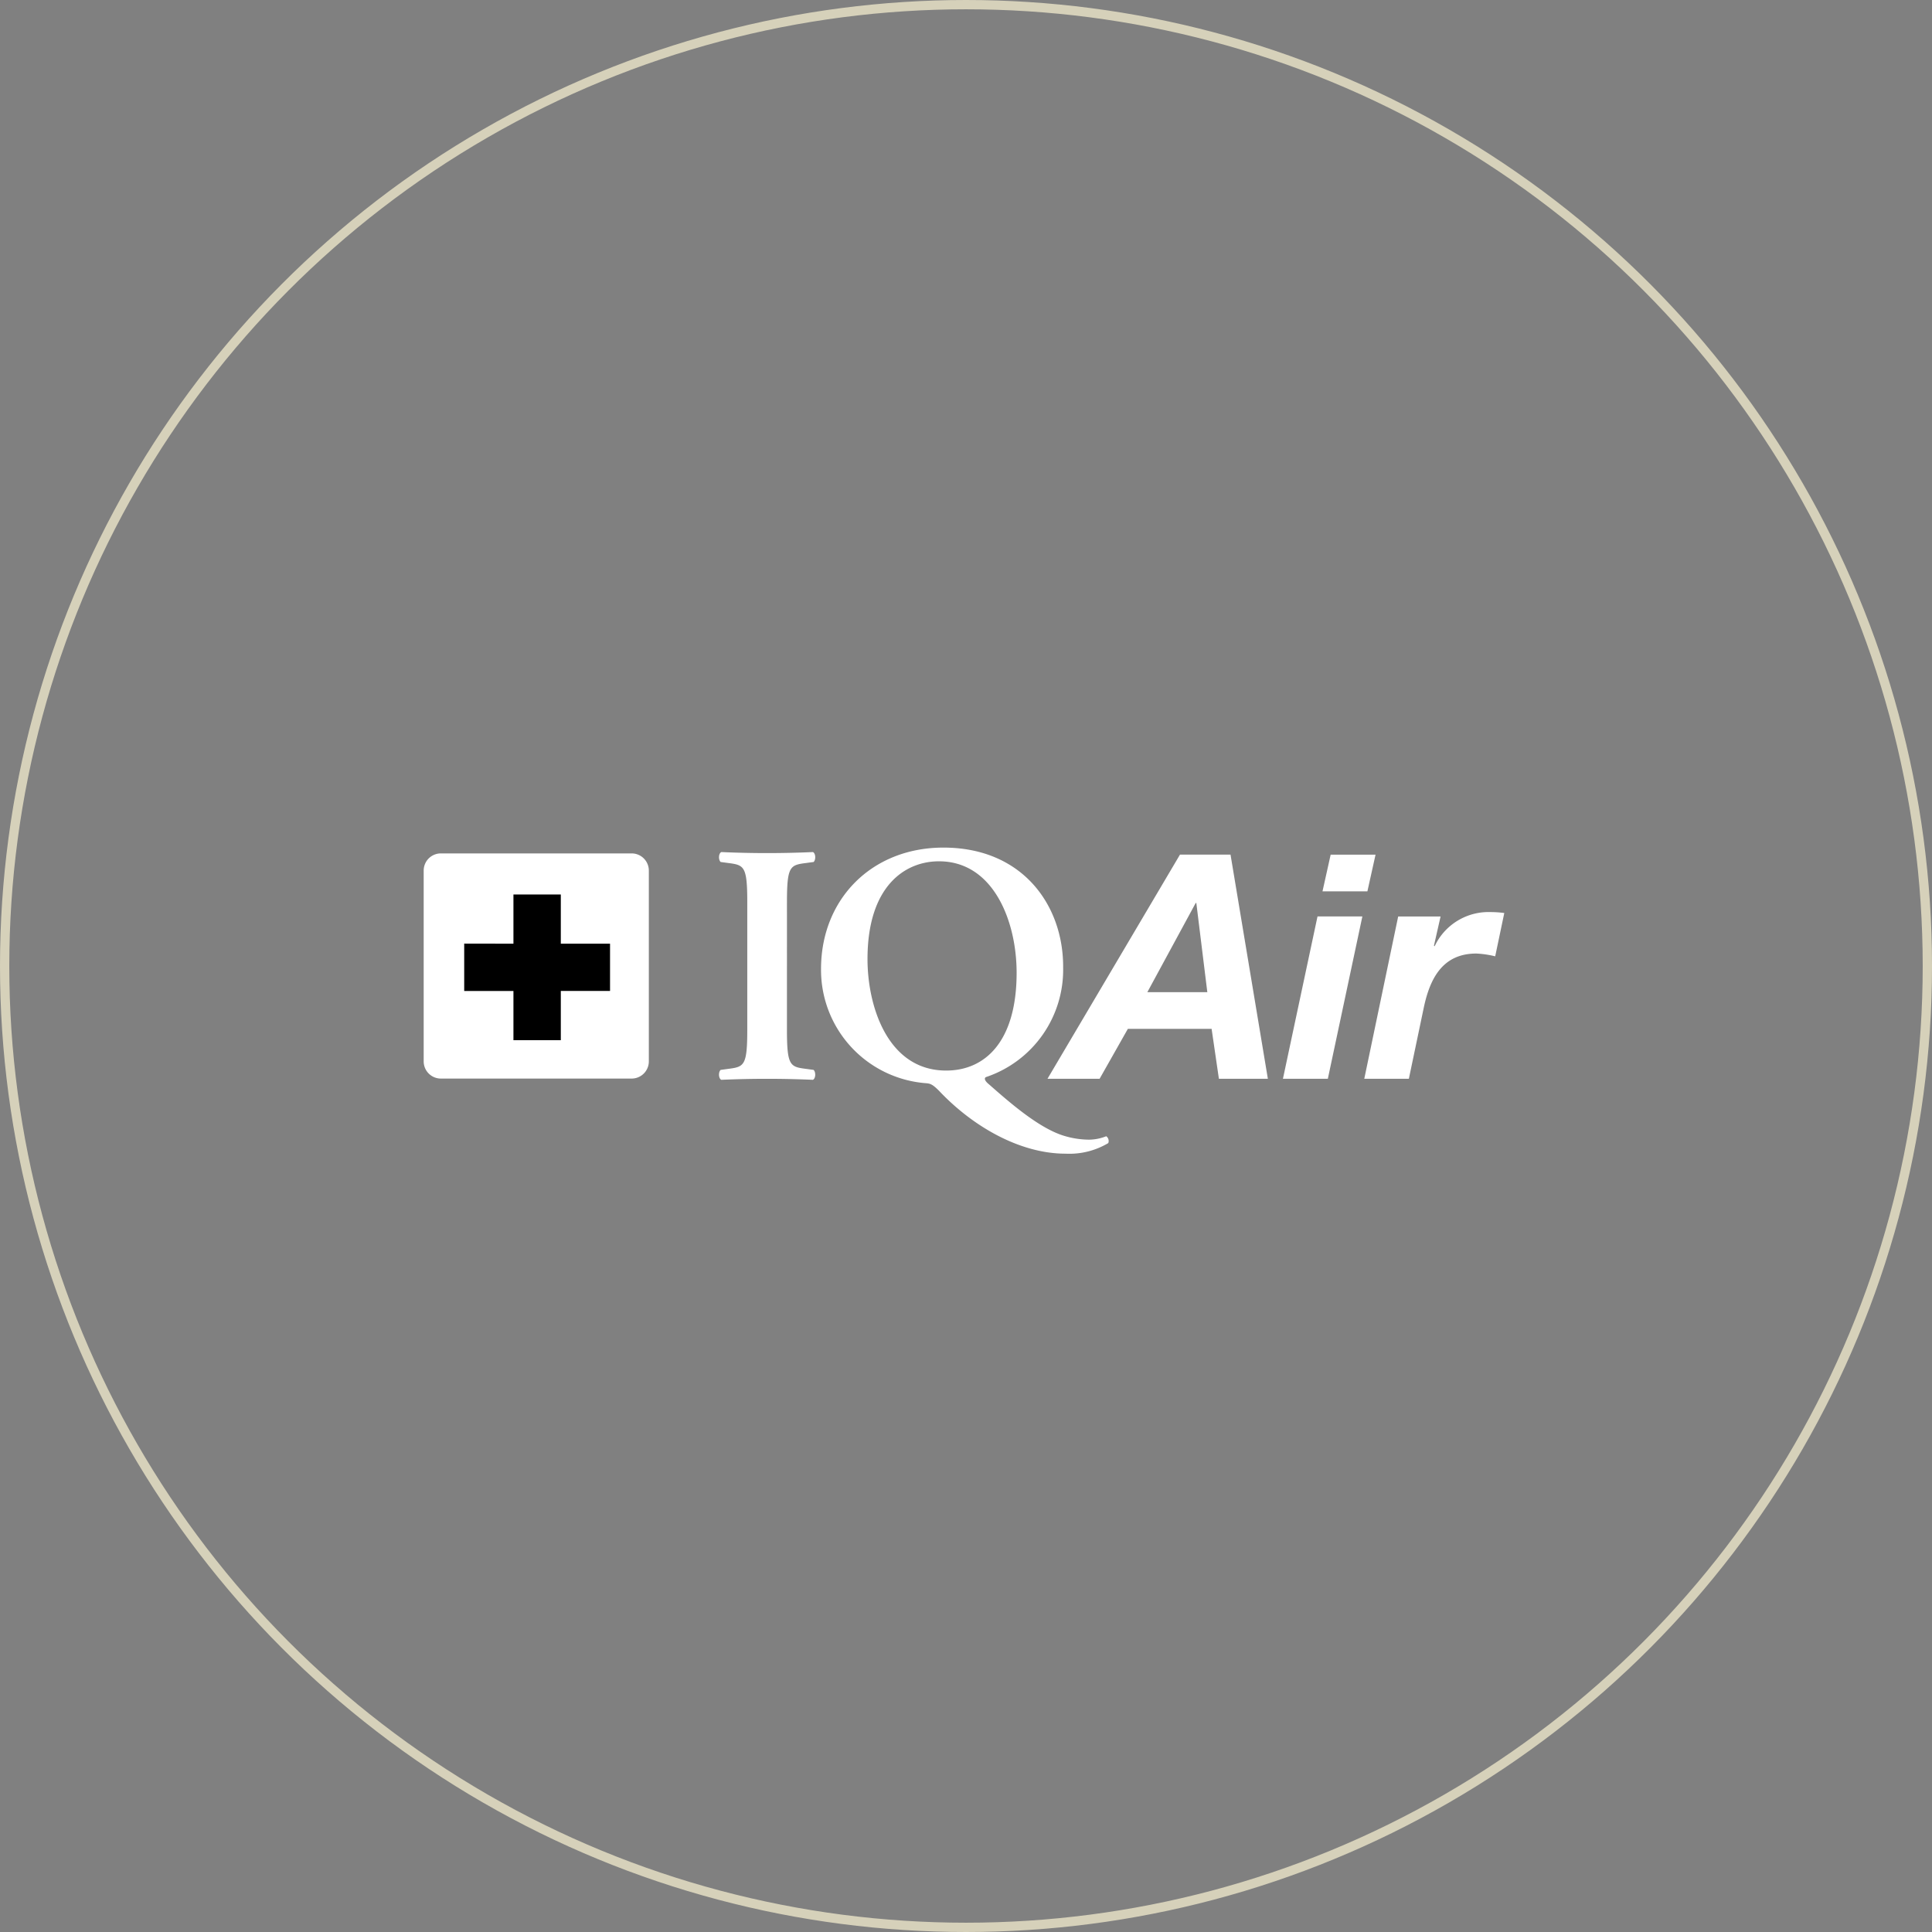 <svg xmlns="http://www.w3.org/2000/svg" xmlns:xlink="http://www.w3.org/1999/xlink" width="208" height="208" viewBox="0 0 208 208">
  <rect x="0" y="0" width="208" height="208" fill="#808080" stroke="none"/>
  <defs>
    <clipPath id="clip-path">
      <rect id="Rectangle_576" data-name="Rectangle 576" width="116.771" height="43.961" fill="#fff"/>
    </clipPath>
  </defs>
  <g id="iqair" transform="translate(-543.911 -5487.912)">
    <g id="Ellipse_606" data-name="Ellipse 606" transform="translate(543.911 5487.912)" fill="none" stroke="#d6d1ba" stroke-width="1">
      <circle cx="104" cy="104" r="104" stroke="none"/>
      <circle cx="104" cy="104" r="103.5" fill="none"/>
    </g>
    <g id="Group_5228" data-name="Group 5228" transform="translate(589.525 5569.932)">
      <g id="Group_5227" data-name="Group 5227" transform="translate(0 0)" clip-path="url(#clip-path)">
        <path id="Path_203" data-name="Path 203" d="M28.28,25.514c0,3.9.331,4.013,2.062,4.234l.81.111c.258.258.221.922-.074,1.066q-4.932-.216-9.866,0c-.294-.144-.332-.808-.073-1.066l.808-.111c1.732-.221,2.062-.334,2.062-4.234V11.819c0-3.9-.331-4.014-2.062-4.237l-.808-.109c-.259-.258-.221-.921.073-1.068q4.932.223,9.868,0c.294.149.331.811.073,1.069l-.81.109c-1.732.223-2.062.334-2.062,4.237V25.514m38.8-4.026h6.456l-1.183-9.6h-.067l-5.206,9.6M70.593,6.682h5.443l4.02,24.132H74.784L74,25.441H64.982l-3.041,5.373H56.33L70.593,6.682M90.77,10.637H85.937l.88-3.954h4.832l-.878,3.954m-5.373,2.7H90.23L86.512,30.815H81.678L85.4,13.341m8.687,0h4.563l-.713,3.142.07.068a6.406,6.406,0,0,1,6.016-3.684,11.09,11.09,0,0,1,1.486.1l-.978,4.663a10.535,10.535,0,0,0-2.029-.3c-3.685,0-5,2.771-5.644,5.748l-1.623,7.737h-4.8l3.65-17.473" transform="translate(10.829 3.308)" fill="#fff" fill-rule="evenodd"/>
        <path id="Path_204" data-name="Path 204" d="M33.213,18.092c0,5.08,2.173,12,8.468,12,4.2,0,7.586-3.13,7.586-10.529,0-5.56-2.5-12-8.359-12-3.682,0-7.695,2.687-7.695,10.529m21.06.81A12.184,12.184,0,0,1,45.952,30.8c-.22.147-.074.44.334.772,2.1,1.841,5.373,4.75,8.135,5.56a9.452,9.452,0,0,0,2.651.4,5.109,5.109,0,0,0,1.841-.369.628.628,0,0,1,.221.737,8.177,8.177,0,0,1-4.6,1.14c-4.933,0-10.015-2.945-13.623-6.774-.663-.663-.919-.773-1.362-.81a12.229,12.229,0,0,1-11.339-12.3c0-7.51,5.447-13.069,13.18-13.069,8.5,0,12.886,6.186,12.886,12.813" transform="translate(14.569 3.145)" fill="#fff" fill-rule="evenodd"/>
        <path id="Path_205" data-name="Path 205" d="M24.24,28.889a1.85,1.85,0,0,1-1.849,1.852H1.847A1.85,1.85,0,0,1,0,28.891V8.35A1.848,1.848,0,0,1,1.85,6.5H22.388A1.85,1.85,0,0,1,24.24,8.35v20.54Z" transform="translate(0 3.358)" fill="#fff" fill-rule="evenodd"/>
        <path id="Path_206" data-name="Path 206" d="M13.279,14.714v-5.3h-5.1v5.3l-5.3-.009v5.1h5.3v5.3h5.1V19.8h5.3V14.714Z" transform="translate(1.484 4.865)" fill-rule="evenodd"/>
      </g>
    </g>
  </g>
</svg>
